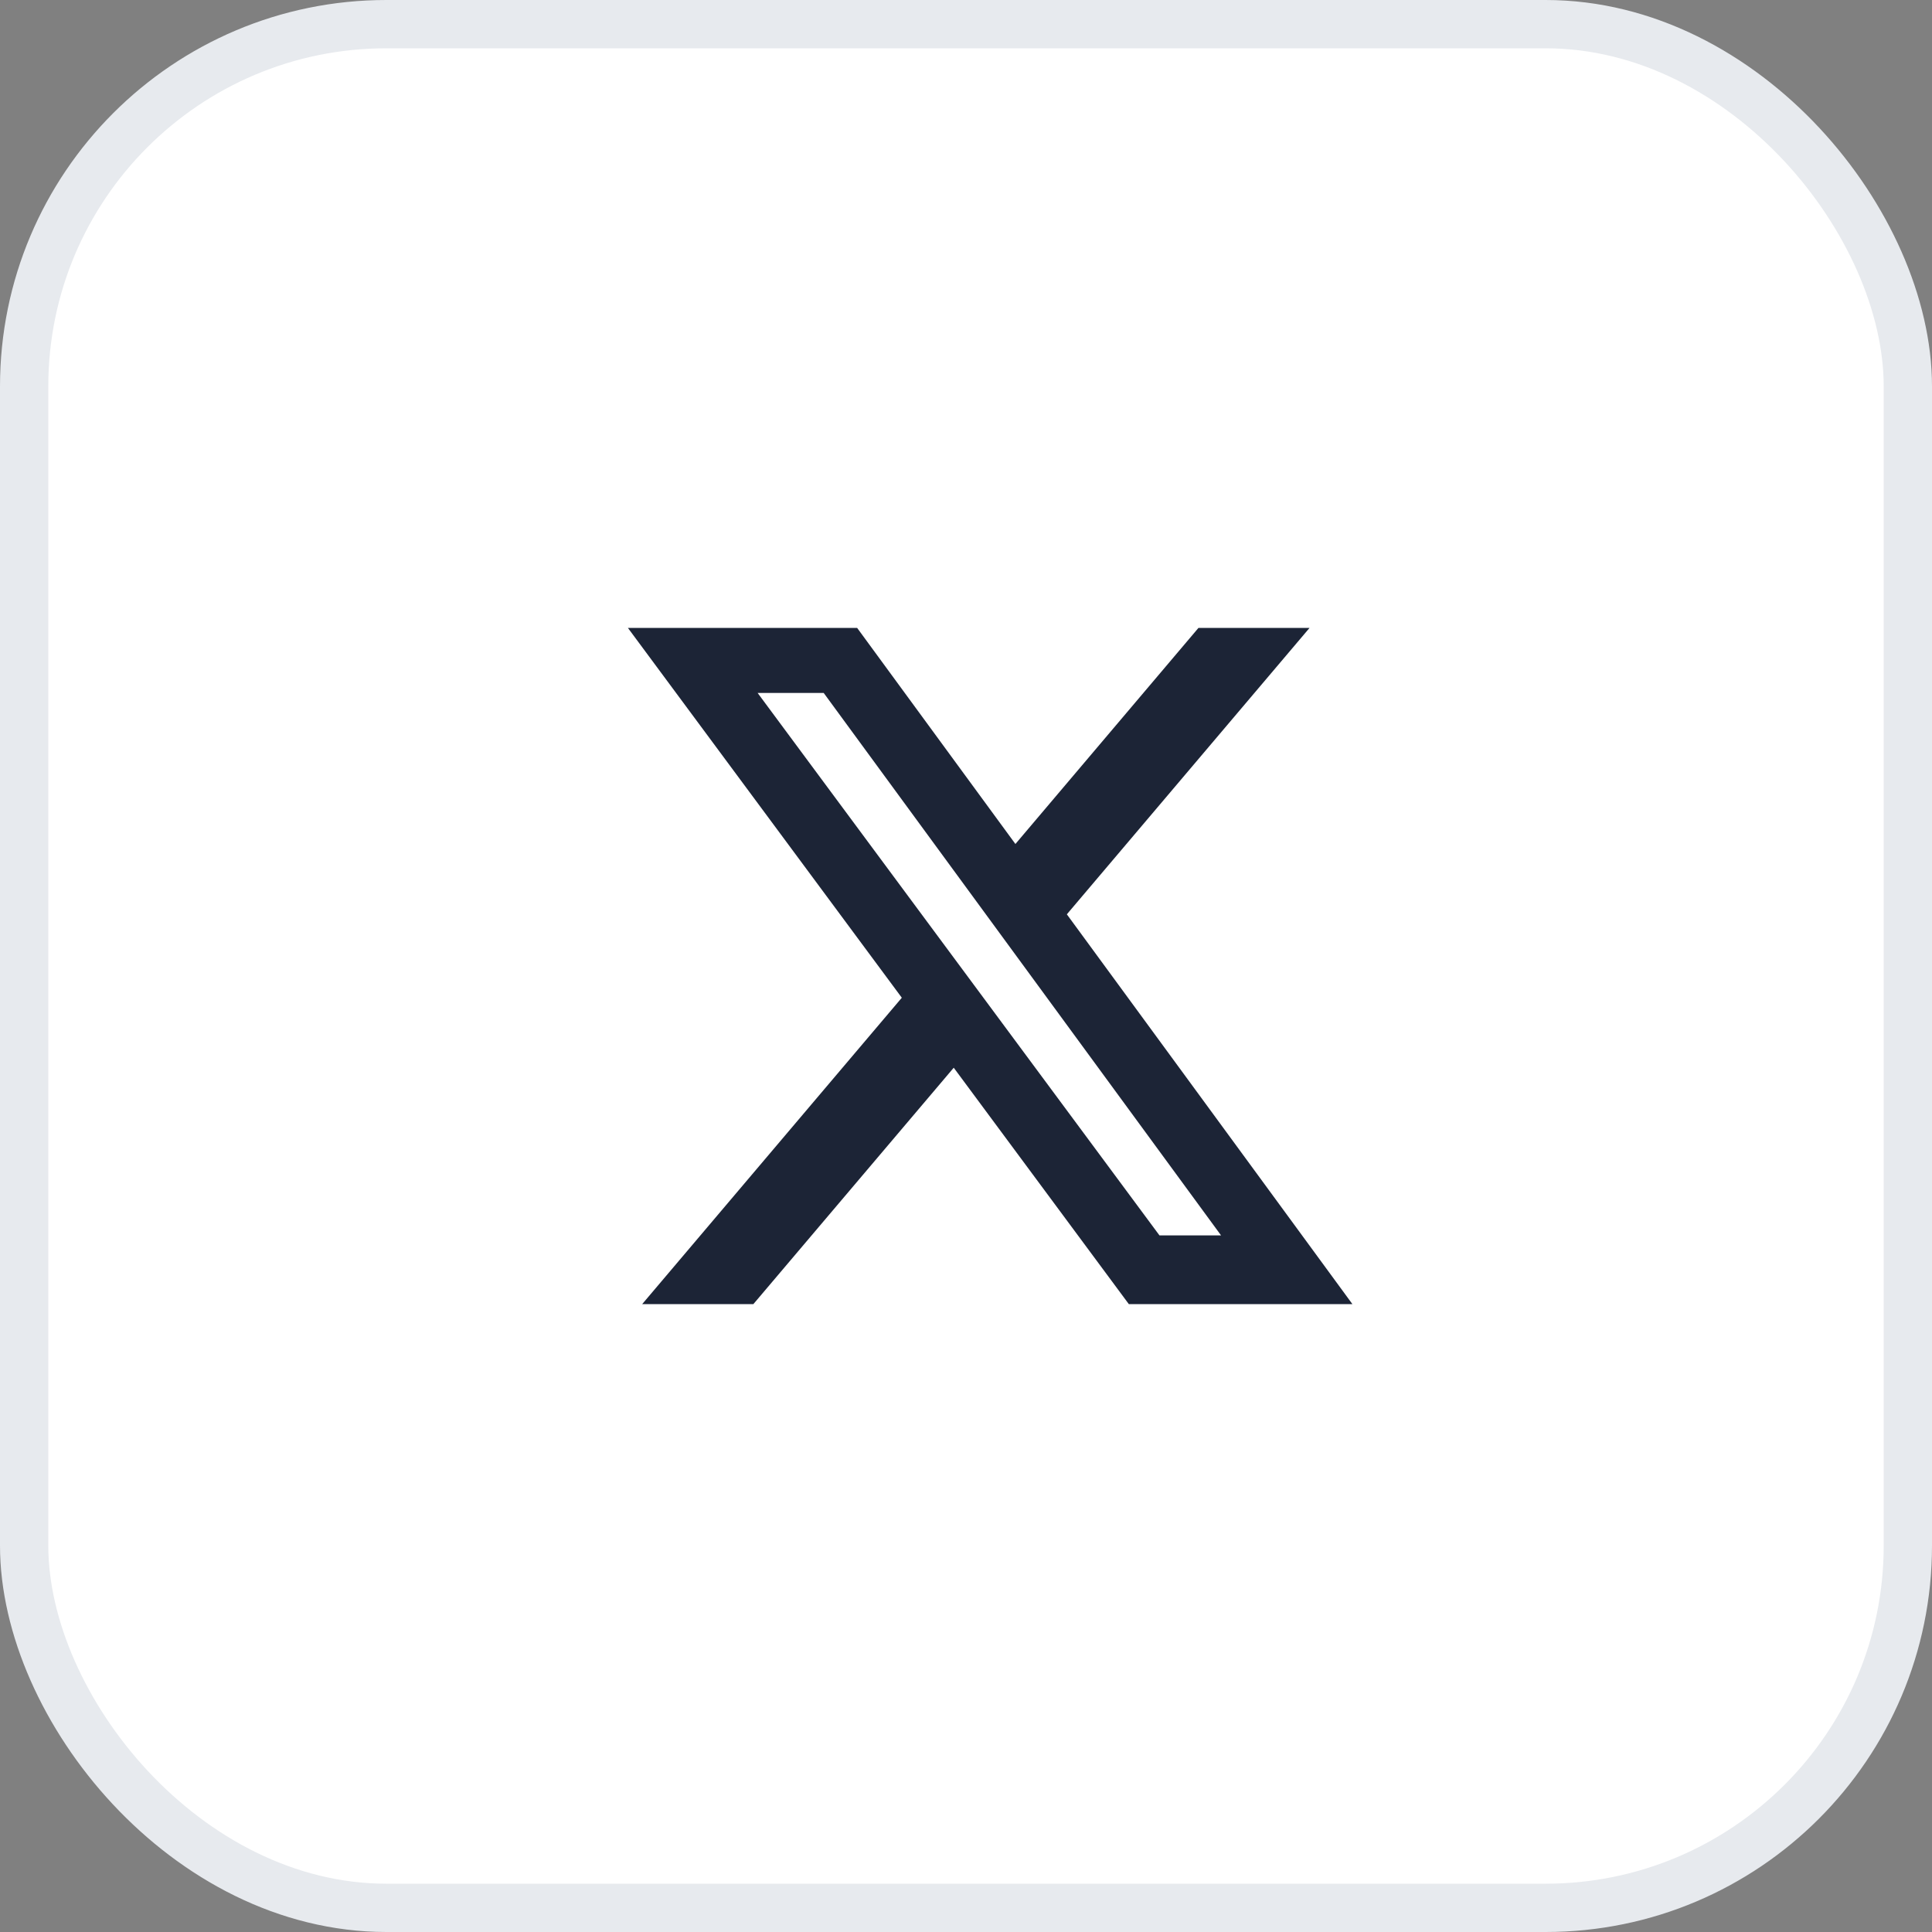 <svg width="40" height="40" viewBox="0 0 40 40" fill="none" xmlns="http://www.w3.org/2000/svg">
<rect x="0" y="0" width="40" height="40" fill="#808080" stroke="none"/>
<rect x="0.5" y="0.5" width="39" height="39" rx="7.5" fill="white"/>
<rect x="0.5" y="0.5" width="39" height="39" rx="7.5" stroke="#E7EAEE"/>
<path d="M24.813 13H27.113L22.088 18.93L28 27H23.371L19.746 22.106L15.598 27H13.296L18.671 20.657L13 13H17.746L21.023 17.474L24.813 13ZM24.006 25.578H25.281L17.054 14.347H15.686L24.006 25.578Z" fill="#1C2436"/>
</svg>
